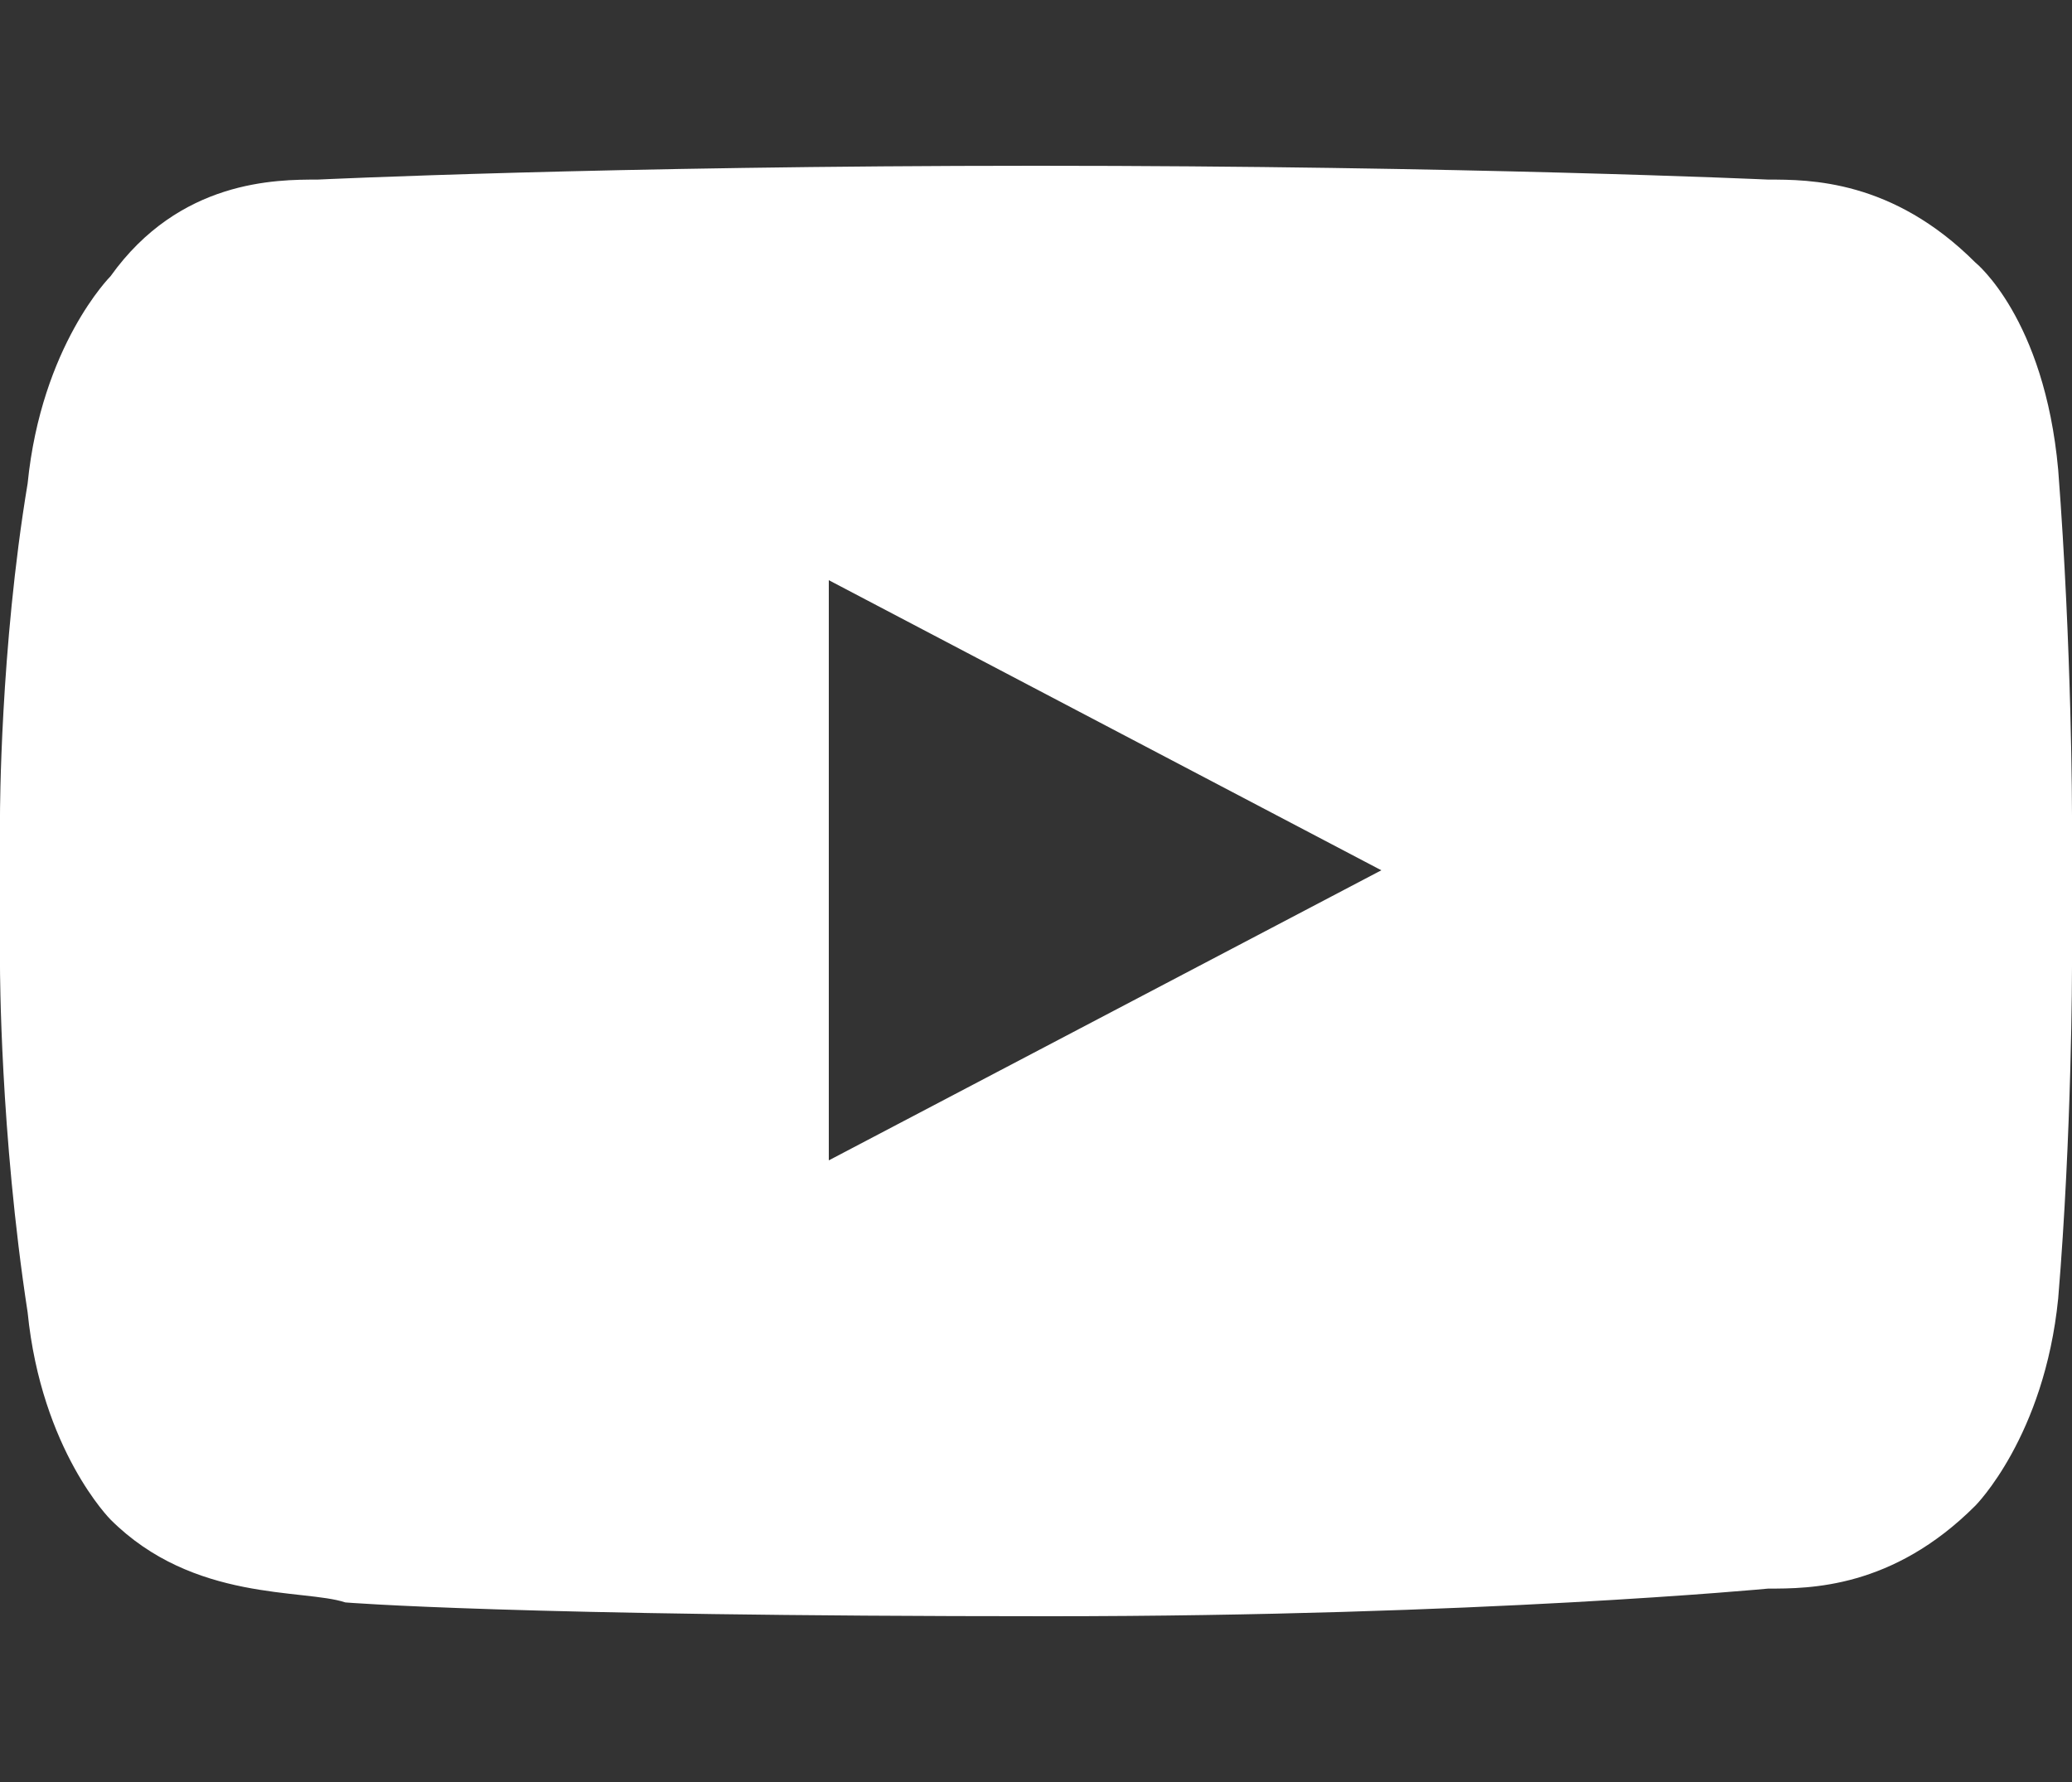 <?xml version="1.0" encoding="utf-8"?>
<!-- Generator: Adobe Illustrator 25.1.0, SVG Export Plug-In . SVG Version: 6.00 Build 0)  -->
<svg version="1.1" id="Capa_1" xmlns="http://www.w3.org/2000/svg" xmlns:xlink="http://www.w3.org/1999/xlink" x="0px" y="0px"
	 width="15px" height="12.9px" viewBox="0 0 15 12.9" style="enable-background:new 0 0 15 12.9;" xml:space="preserve">
<rect x="0" y="0" width="15" height="12.9" fill="#333333" stroke="none"/>
<style type="text/css">
	.st0{fill:#FFFFFF;}
</style>
<path class="st0" d="M12.8,1.3c0.3,0,0.9,0,1.5,0.6c0,0,0.5,0.4,0.6,1.5C15,4.7,15,5.9,15,5.9V7c0,0,0,1.2-0.1,2.4
	c-0.1,1-0.6,1.5-0.6,1.5c-0.6,0.6-1.2,0.6-1.5,0.6c0,0-2.1,0.2-5.2,0.2c-3.9,0-5.1-0.1-5.1-0.1c-0.3-0.1-1.1,0-1.7-0.6
	c0,0-0.5-0.5-0.6-1.5C0,8.2,0,7,0,7V5.9c0,0,0-1.2,0.2-2.4c0.1-1,0.6-1.5,0.6-1.5C1.3,1.3,2,1.3,2.3,1.3c0,0,2.1-0.1,5.2-0.1
	S12.8,1.3,12.8,1.3z M10,6.3L6,4.2v4.2L10,6.3z"/>
</svg>
